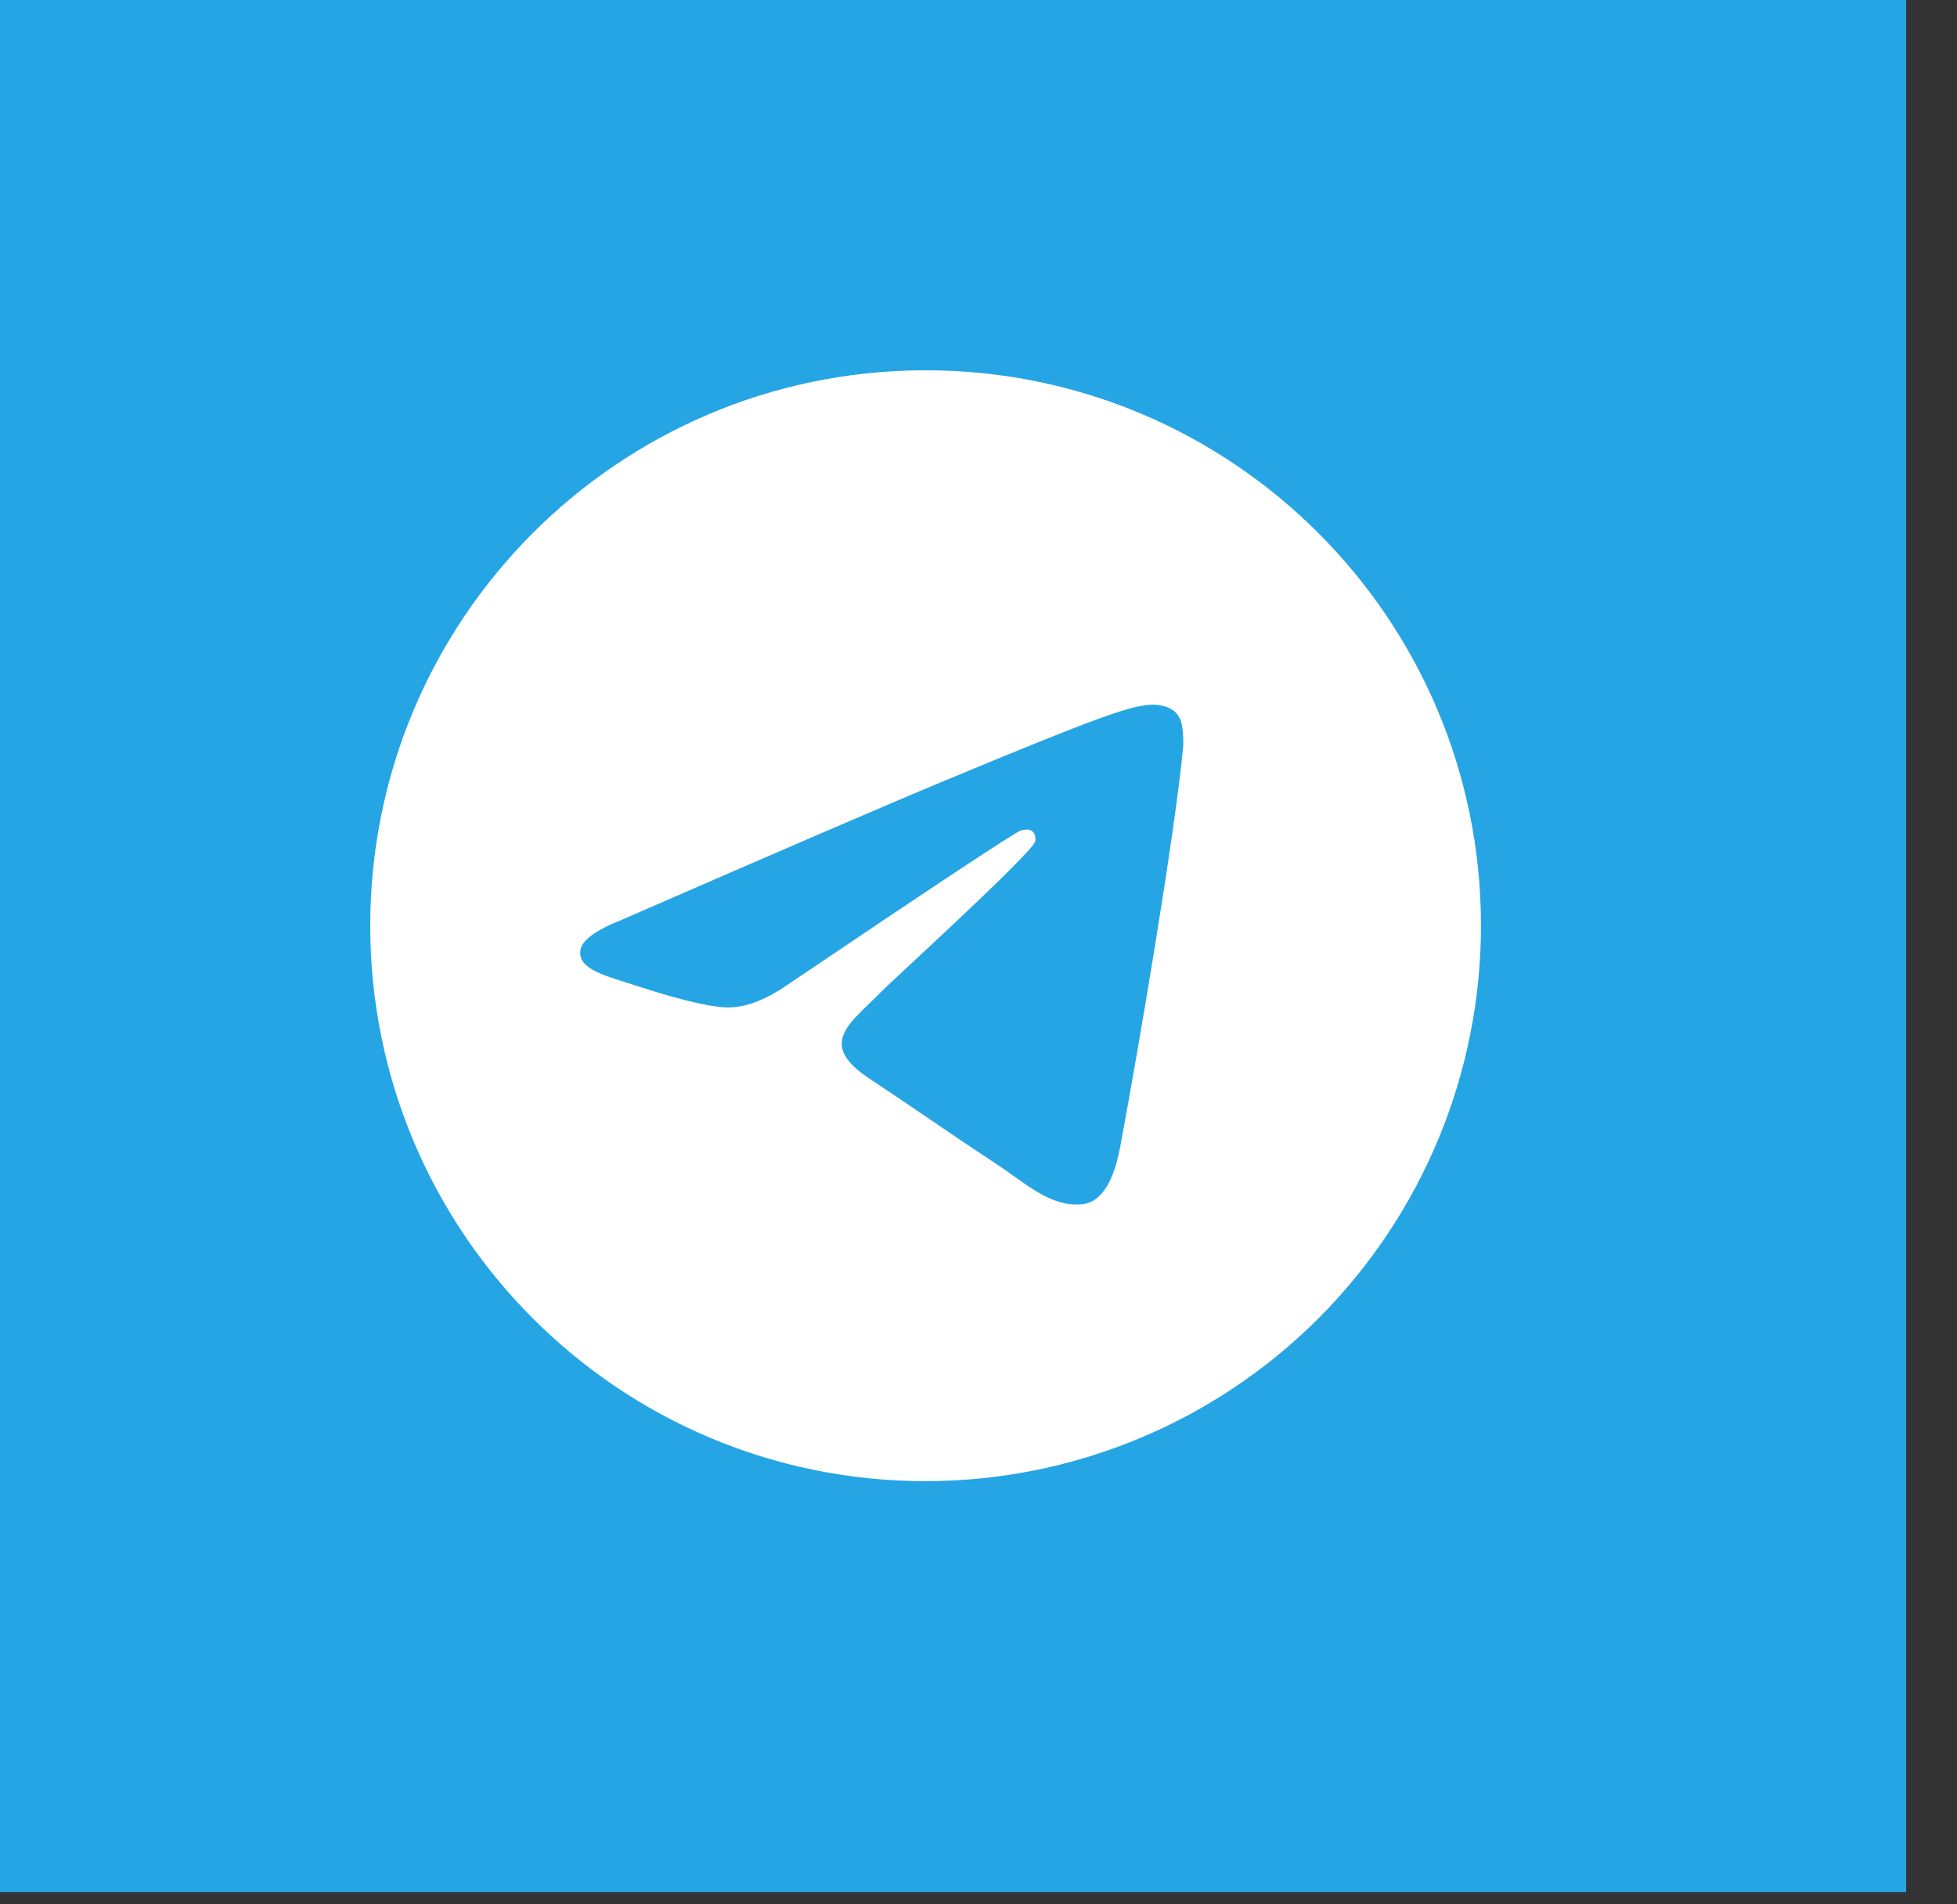 <?xml version="1.0" encoding="UTF-8"?>
<svg width="37px" height="36px" viewBox="0 0 37 36" version="1.1" xmlns="http://www.w3.org/2000/svg" xmlns:xlink="http://www.w3.org/1999/xlink">
    <rect x="0" y="0" width="37" height="36" fill="#333333" stroke="none"/>
    <title>Group 11</title>
    <g id="Page-1" stroke="none" stroke-width="1" fill="none" fill-rule="evenodd">
        <g id="compartir-desktop-tablet" transform="translate(-583, -768)">
            <g id="Group" transform="translate(428, 734)">
                <g id="Group-4" transform="translate(0, 34)">
                    <g id="Group-11" transform="translate(155, 0)">
                        <rect id="Rectangle-4" fill="#26A5E4" x="0" y="0" width="36.039" height="35.77"></rect>
                        <g id="telegram" transform="translate(7, 7)" fill="#FFFFFF" fill-rule="nonzero">
                            <path d="M10.451,0 C4.671,0.027 0,4.72 0,10.5 C0,16.299 4.701,21 10.5,21 C13.285,21 15.955,19.894 17.925,17.925 C19.894,15.955 21,13.285 21,10.5 C21,4.701 16.299,0 10.5,0 C10.484,0 10.467,0 10.451,0 Z M14.793,6.321 C14.88,6.319 15.074,6.341 15.2,6.444 C15.283,6.516 15.337,6.618 15.349,6.728 C15.363,6.809 15.381,6.996 15.367,7.141 C15.209,8.802 14.525,12.83 14.177,14.69 C14.03,15.477 13.74,15.74 13.459,15.766 C12.85,15.823 12.387,15.363 11.797,14.977 C10.873,14.37 10.35,13.993 9.454,13.402 C8.417,12.719 9.089,12.343 9.679,11.73 C9.834,11.569 12.52,9.125 12.573,8.904 C12.579,8.876 12.585,8.773 12.524,8.719 C12.463,8.664 12.372,8.683 12.306,8.698 C12.213,8.719 10.737,9.695 7.878,11.624 C7.458,11.913 7.079,12.053 6.738,12.044 C6.364,12.037 5.643,11.834 5.106,11.659 C4.449,11.445 3.926,11.332 3.972,10.969 C3.995,10.78 4.256,10.587 4.753,10.389 C7.814,9.055 9.854,8.176 10.876,7.752 C13.792,6.539 14.398,6.328 14.793,6.321 Z" id="Shape"></path>
                        </g>
                    </g>
                </g>
            </g>
        </g>
    </g>
</svg>